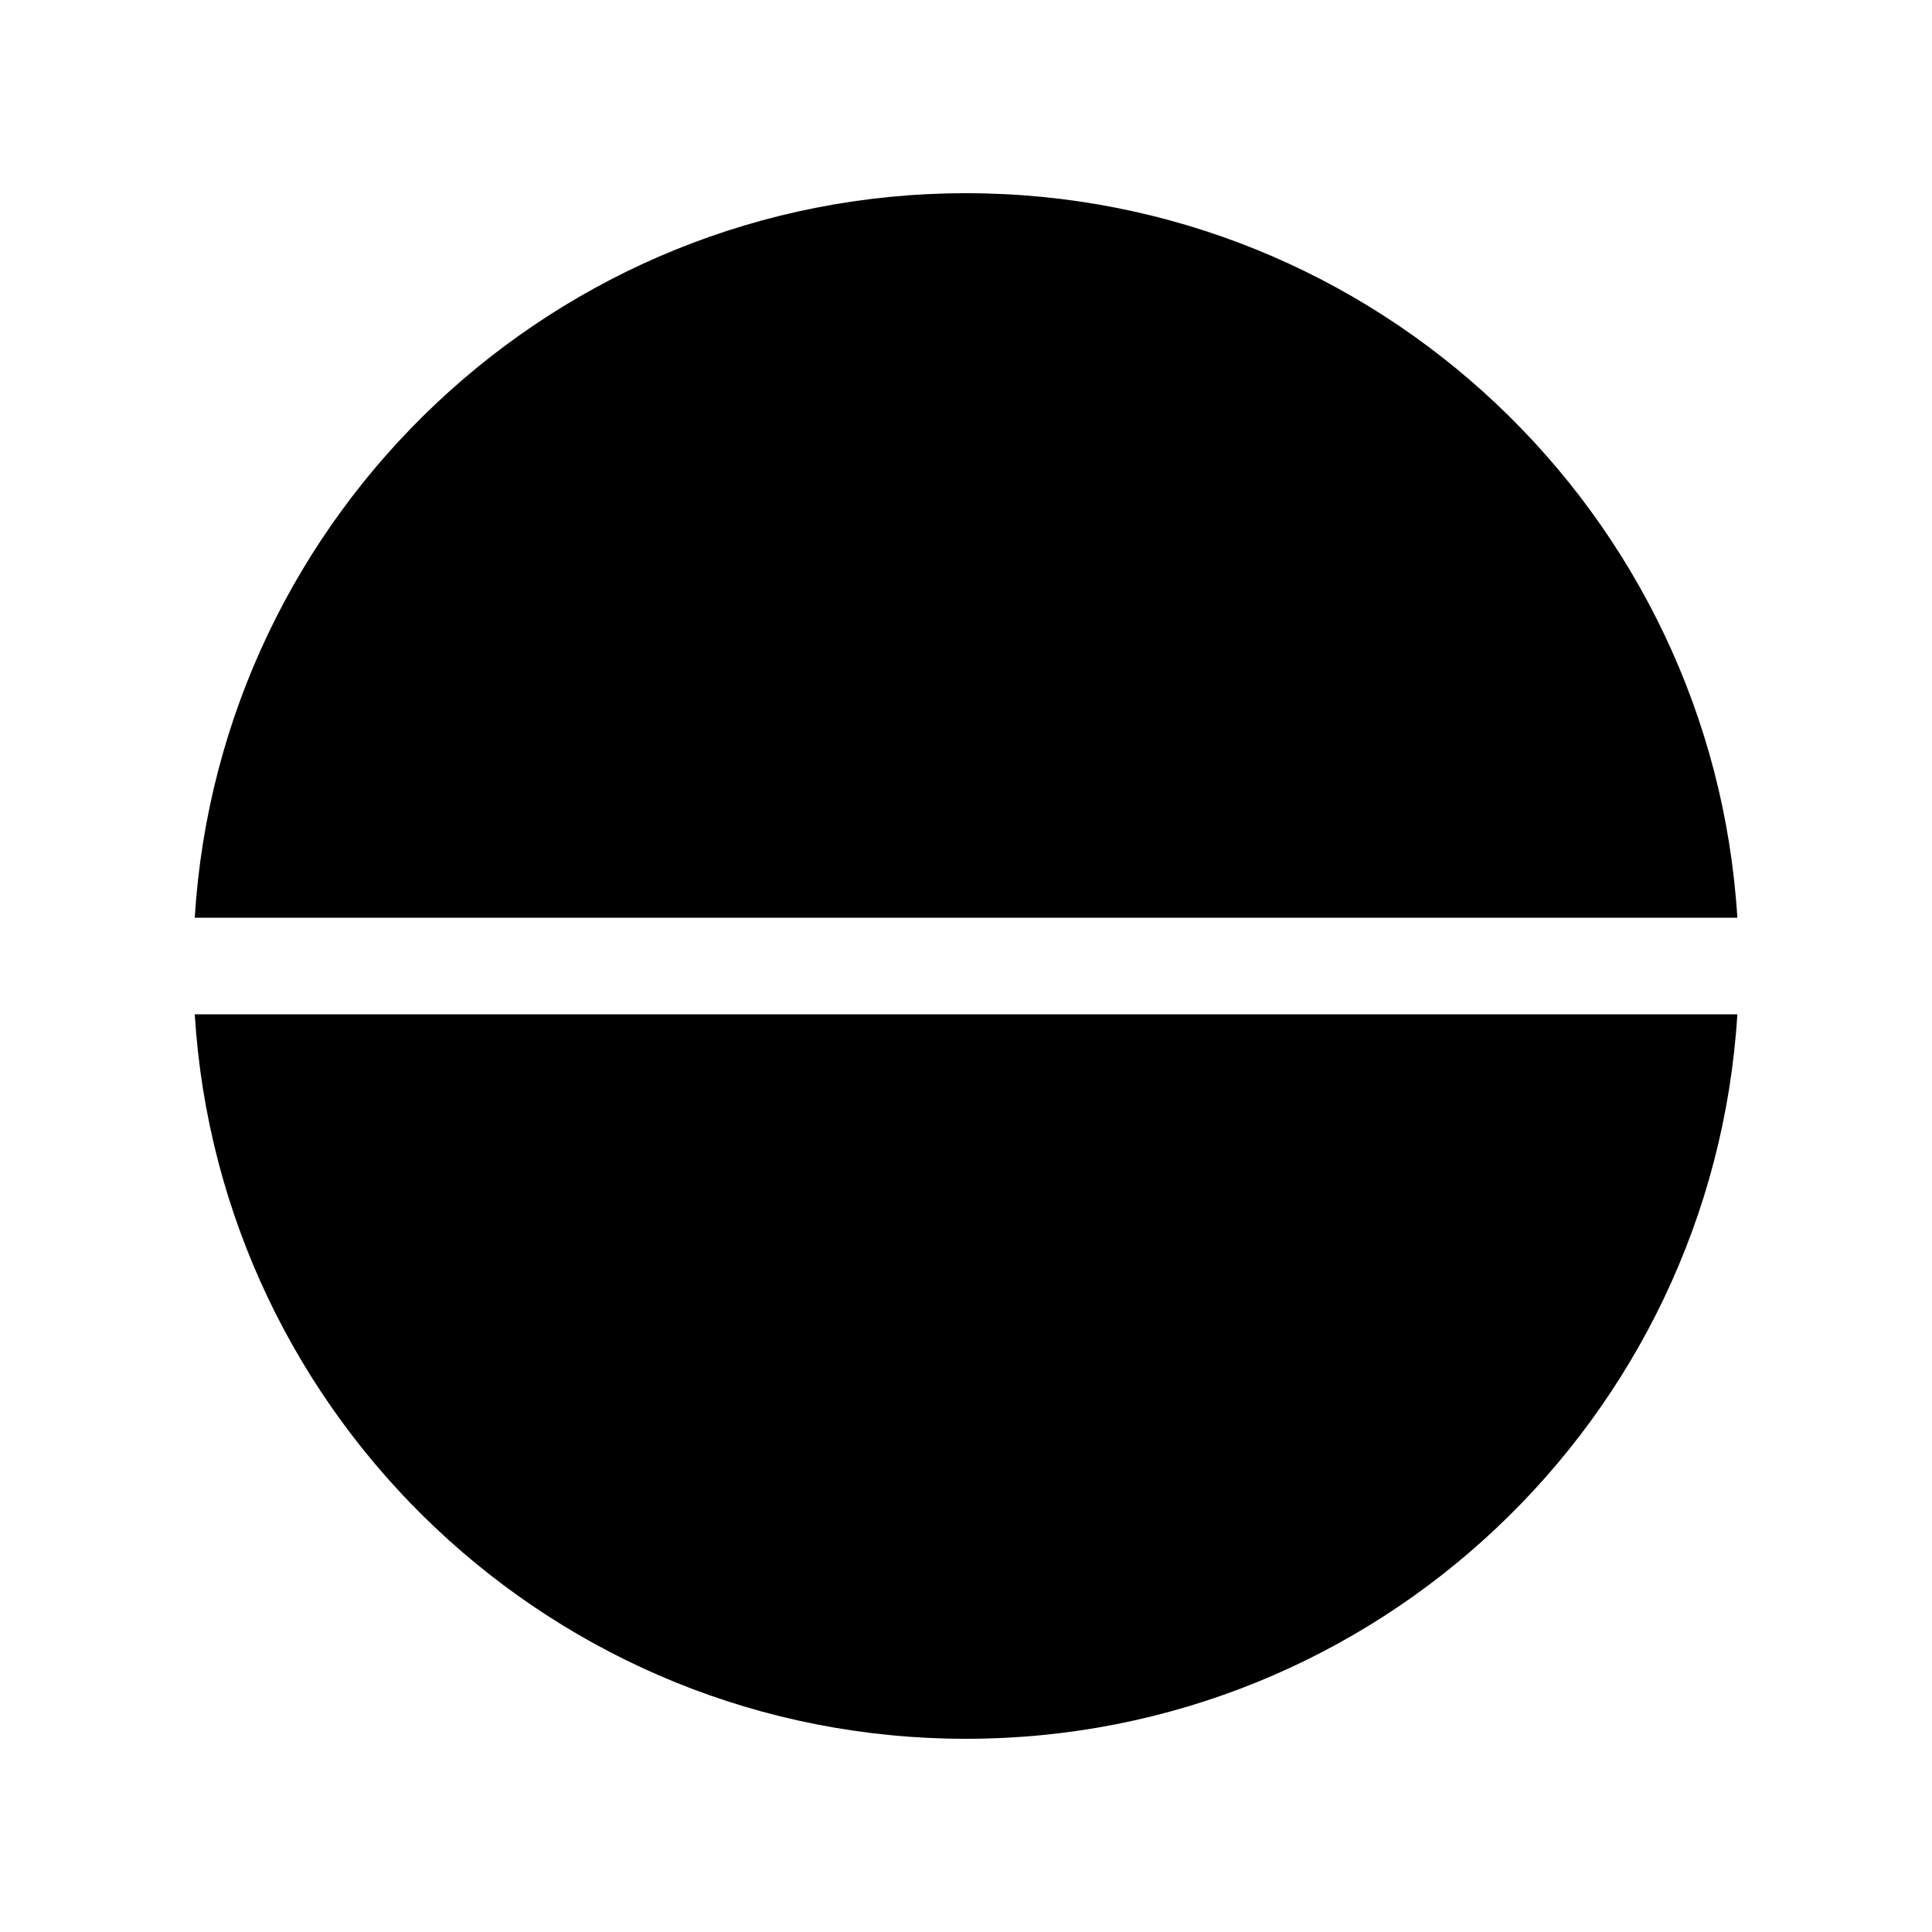 <svg xmlns="http://www.w3.org/2000/svg" viewBox="0 0 20 20" fill="none"><path d="M17.985 10.5H2.016C2.274 14.685 5.75 18 10 18C14.251 18 17.727 14.685 17.985 10.5ZM17.985 9.5H2.016C2.274 5.315 5.75 2 10 2C14.251 2 17.727 5.315 17.985 9.5Z" fill="currentColor"/></svg>